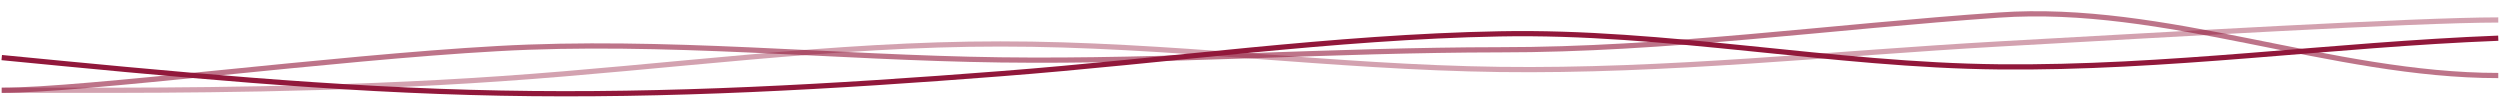 <svg width="1440" height="56" viewBox="0 0 1440 56" fill="none" xmlns="http://www.w3.org/2000/svg"><path d="M1439 22C1343.04 25.738 1247.52 39.506 1151.4 38.509C1055.53 37.584 959.667 17.633 863.8 19.5C767.934 21.297 672.067 35.088 576.2 42.469C480.333 49.92 384.466 55.504 288.599 53.637C192.412 51.834 96.68 42.468 0.999 33.168" stroke="#91183B" stroke-width="3"/><path opacity="0.6" d="M0.999 52C48.932 52 190.633 33.325 286.5 28C382.367 22.575 480.333 33.25 576.2 34.5C672.066 35.75 767.933 28.75 863.8 28.675C959.667 28.75 1055.53 15.25 1151.4 8.675C1247.14 2.009 1343.08 43.5 1439 43.5" stroke="#91183B" stroke-width="3"/><path opacity="0.4" d="M1439 11.5C1391.07 11.5 1247.27 20 1151.4 25.325C1055.53 30.75 959.667 41.25 863.8 40C767.934 38.75 672.067 25.25 576.2 25.325C480.333 25.25 384.466 38.75 288.599 45.325C192.732 52 96.866 52 48.932 52H0.999" stroke="#91183B" stroke-width="3"/></svg>